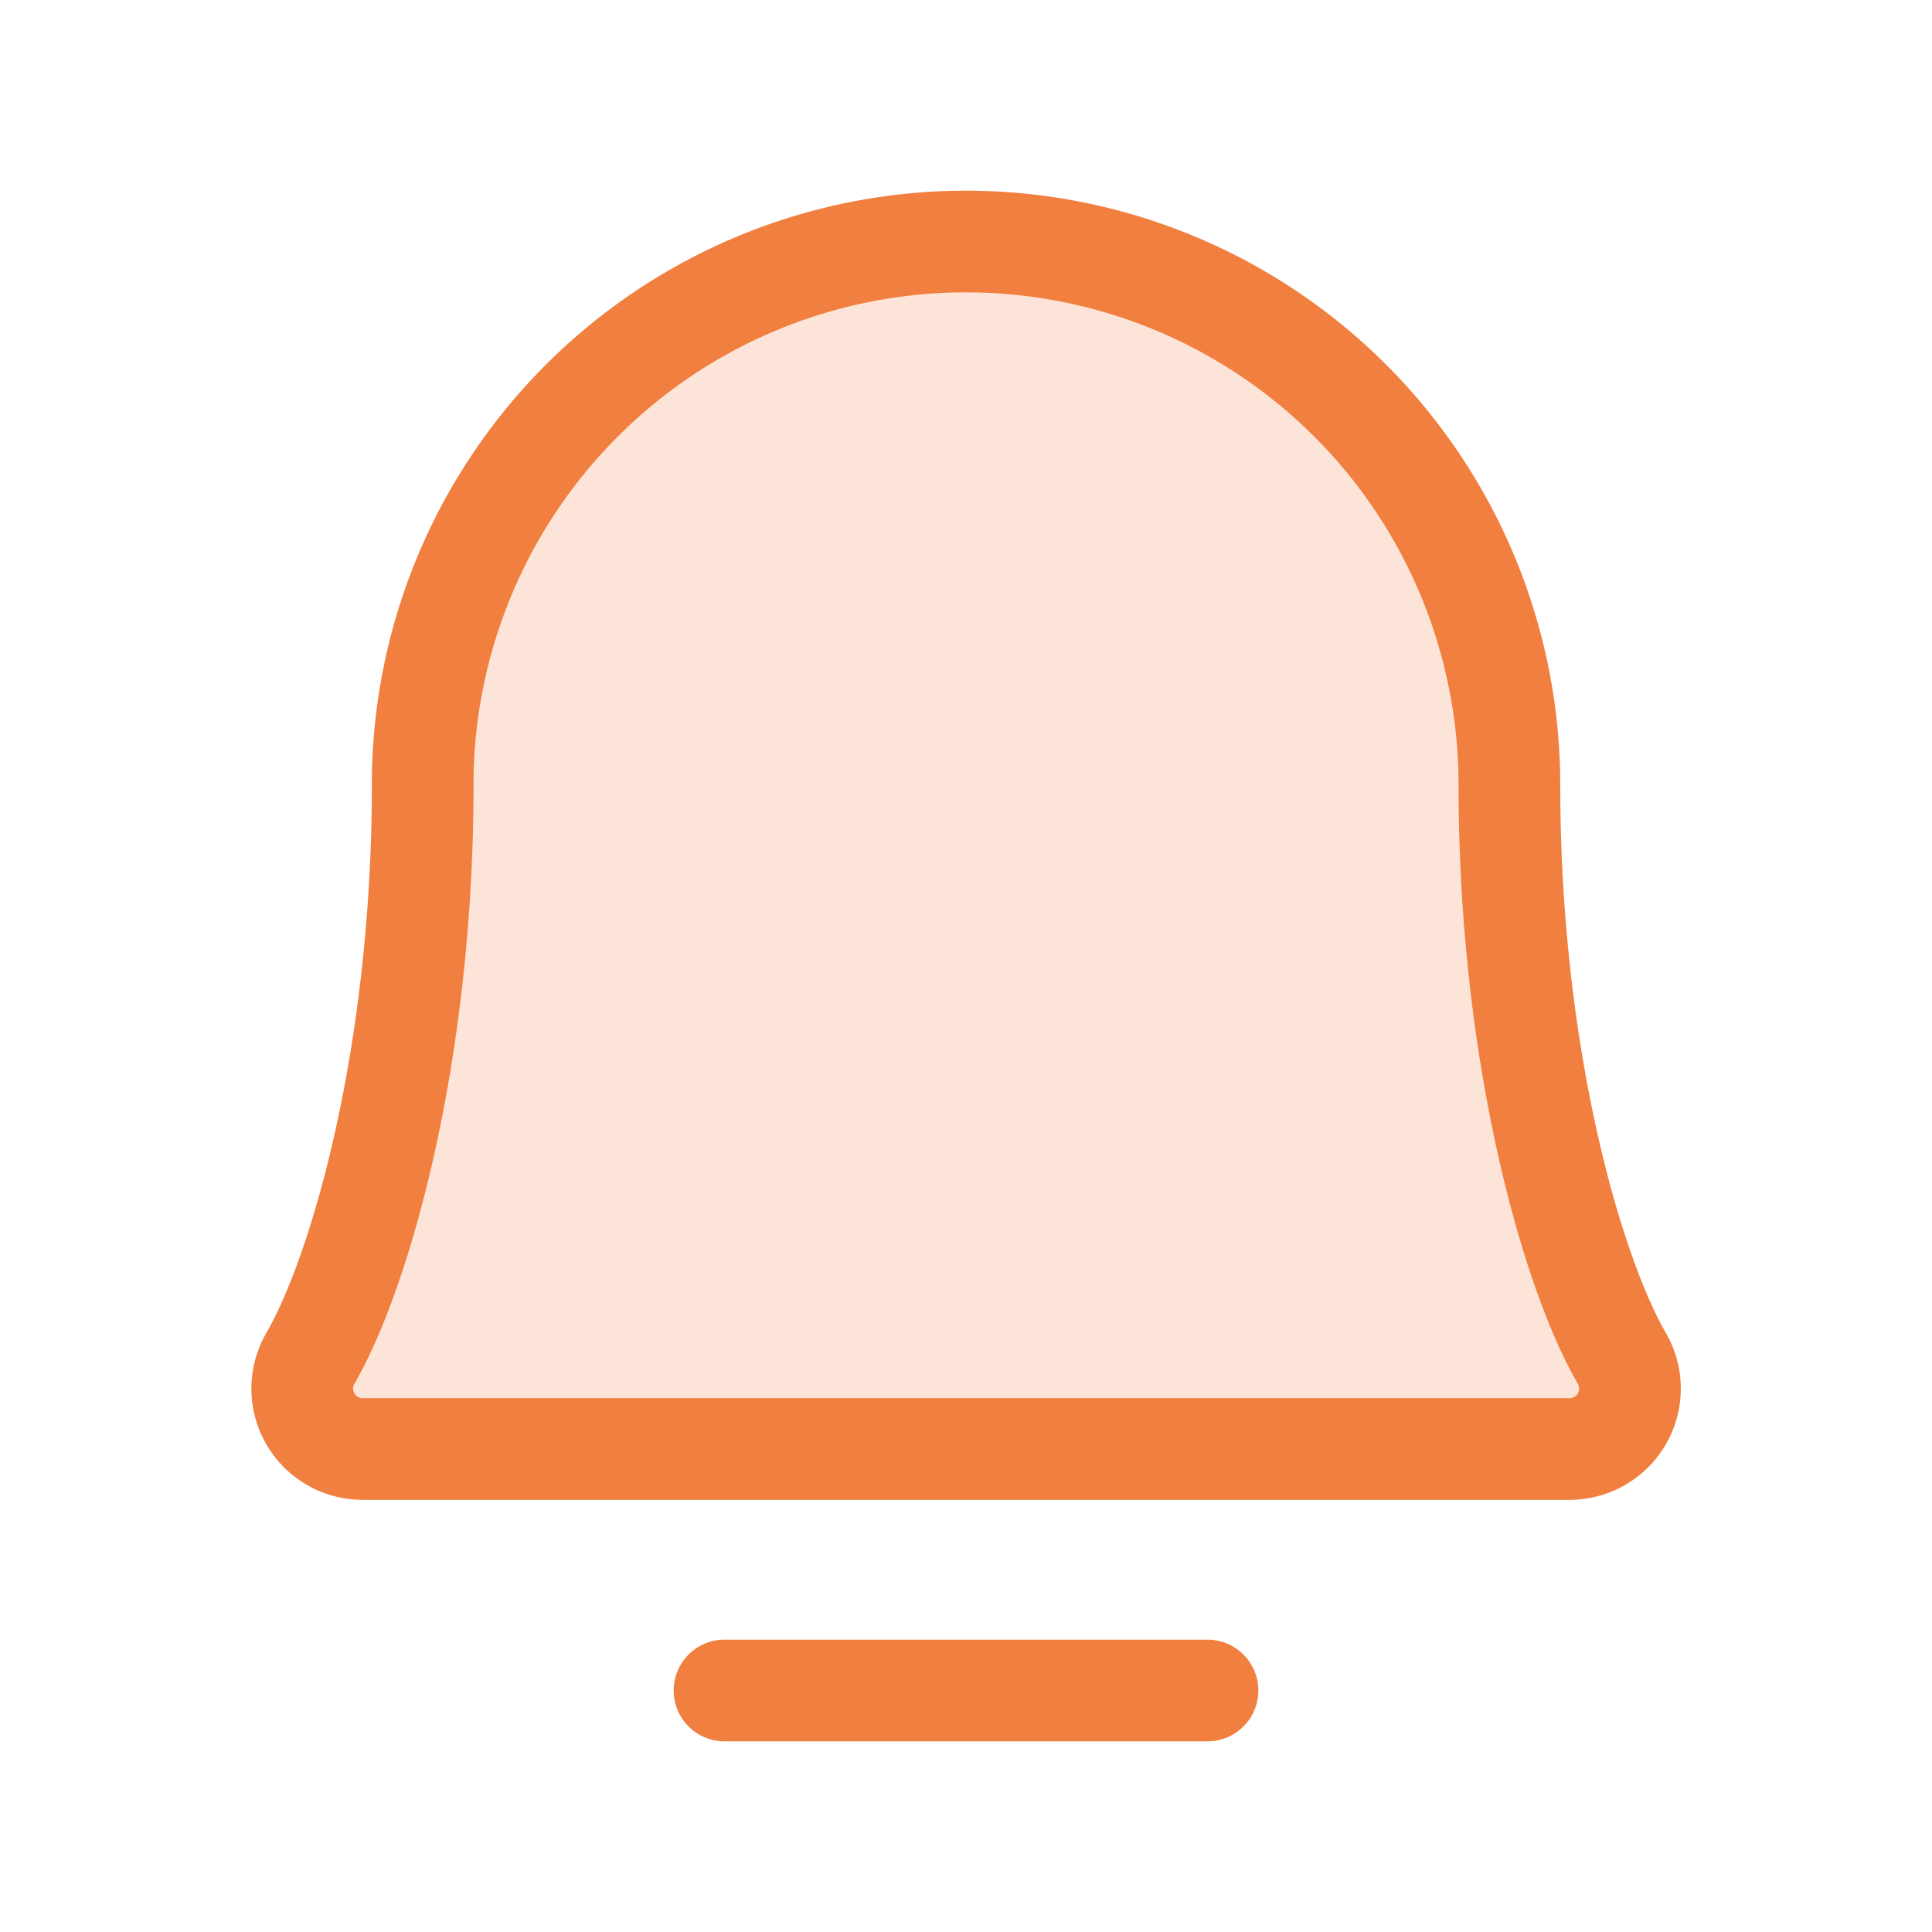<svg xmlns="http://www.w3.org/2000/svg" width="38" height="38" fill="none"><g clip-path="url(#a)"><path fill="#F17F3F" d="M8.313 15.438a10.687 10.687 0 1 1 21.375 0c0 5.316 1.232 9.589 2.212 11.28a1.188 1.188 0 0 1-1.024 1.782H7.126a1.186 1.186 0 0 1-1.022-1.781c.979-1.692 2.21-5.966 2.21-11.282Z" opacity=".2"/><path stroke="#F17F3F" stroke-linecap="round" stroke-linejoin="round" stroke-width="2" d="M14.25 33.25h9.5M8.313 15.438a10.687 10.687 0 1 1 21.375 0c0 5.316 1.232 9.589 2.212 11.28a1.188 1.188 0 0 1-1.024 1.782H7.126a1.187 1.187 0 0 1-1.022-1.781c.979-1.692 2.21-5.966 2.21-11.282Z"/></g><defs><clipPath id="a"><path fill="#fff" d="M0 0h38v38H0z"/></clipPath></defs></svg>